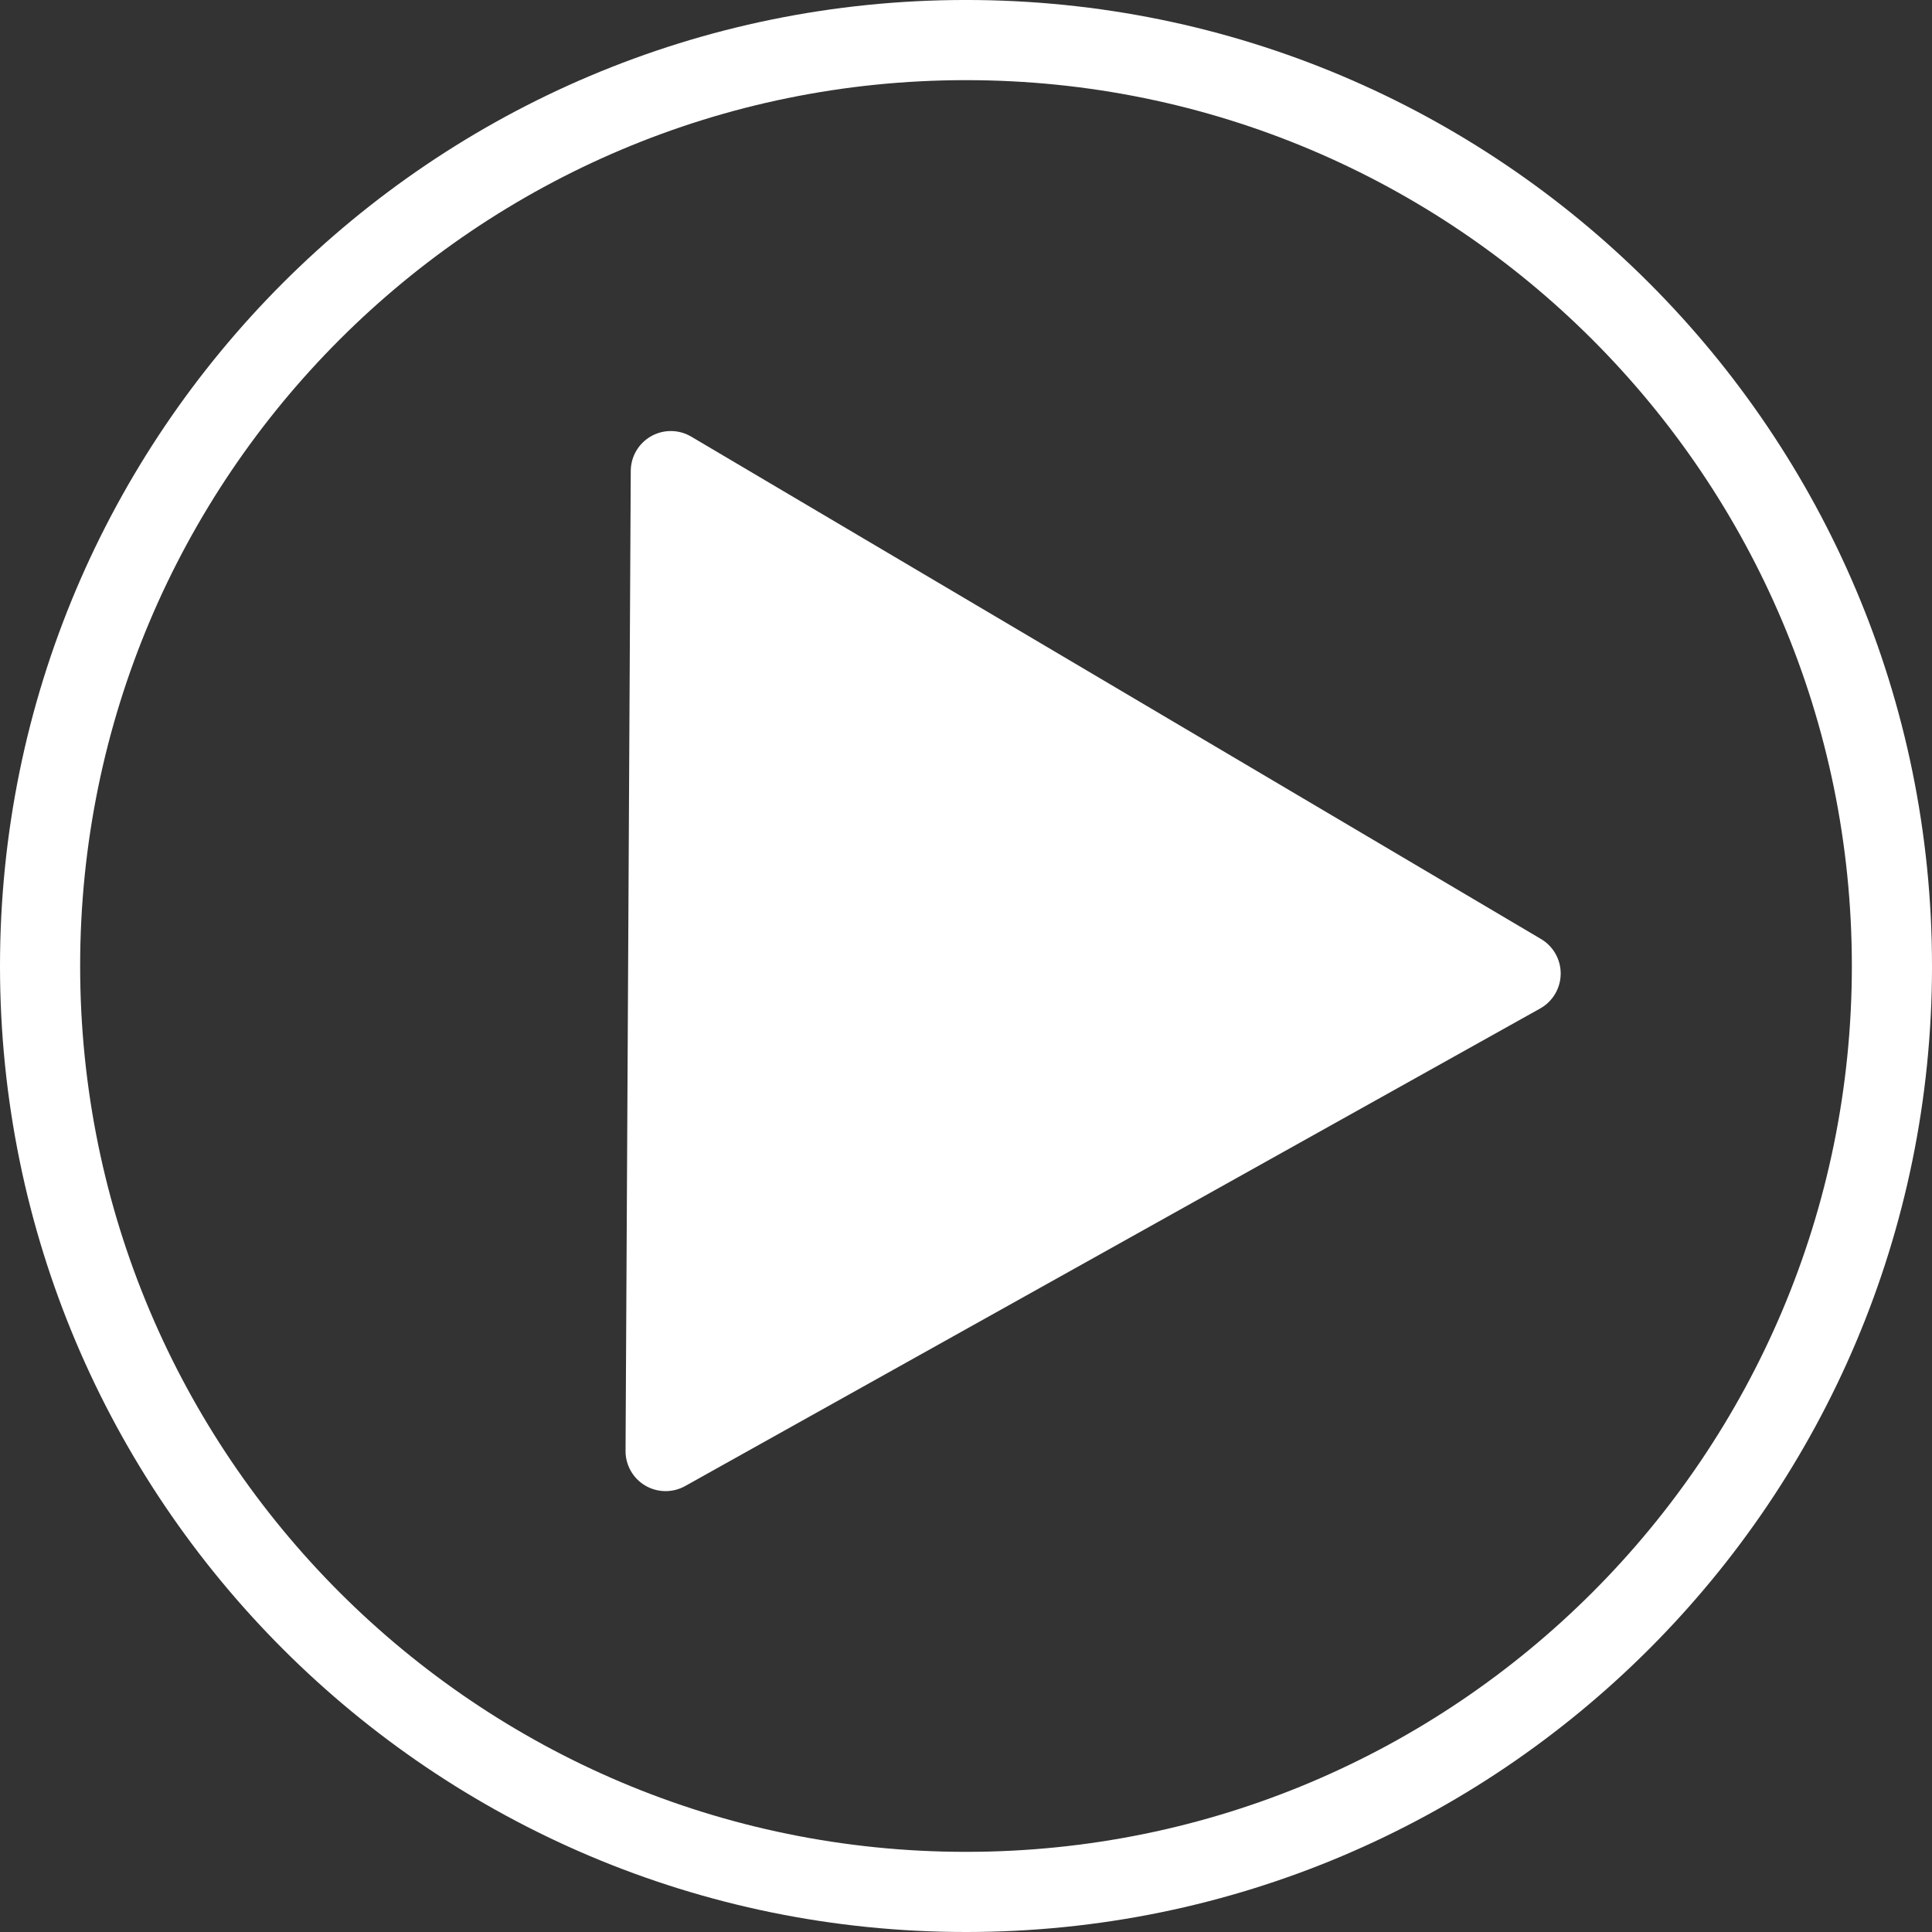 <svg width="134" height="134" viewBox="0 0 134 134" fill="none" xmlns="http://www.w3.org/2000/svg">
<rect x="0" y="0" width="134" height="134" fill="#333333" stroke="none"/>
<g clip-path="url(#clip0_33_1133)">
<path d="M134 67C134 29.997 104.003 -0.001 67 -0.001C29.997 0 0 29.997 0 67C0 104.003 29.997 134 67 134C104.003 134 134.001 104.003 134.001 67M128.441 67C128.441 100.933 100.933 128.441 67 128.441C33.067 128.441 5.559 100.933 5.559 67C5.559 33.066 33.067 5.559 67 5.559C100.933 5.559 128.441 33.067 128.441 67Z" fill="white"/>
<path d="M48.944 100.658L49.305 32.69L45.111 35.068L104.052 69.913L104.111 65.094L44.81 98.217L48.945 100.658M43.386 100.628C43.381 101.617 43.901 102.534 44.752 103.036C45.603 103.539 46.658 103.551 47.521 103.069L106.823 69.947C107.692 69.462 108.235 68.549 108.247 67.555C108.259 66.56 107.739 65.635 106.882 65.128L47.941 30.283C47.085 29.776 46.022 29.767 45.156 30.258C44.291 30.748 43.753 31.665 43.748 32.661L43.387 100.628H43.386Z" fill="white"/>
<path d="M46.165 100.643L46.346 66.66L46.526 32.676C66.173 44.291 85.82 55.906 105.467 67.521L46.165 100.643Z" fill="white"/>
</g>
<defs>
<clipPath id="clip0_33_1133">
<rect width="134" height="134" fill="white" transform="matrix(1 0 0 -1 0 134)"/>
</clipPath>
</defs>
</svg>
